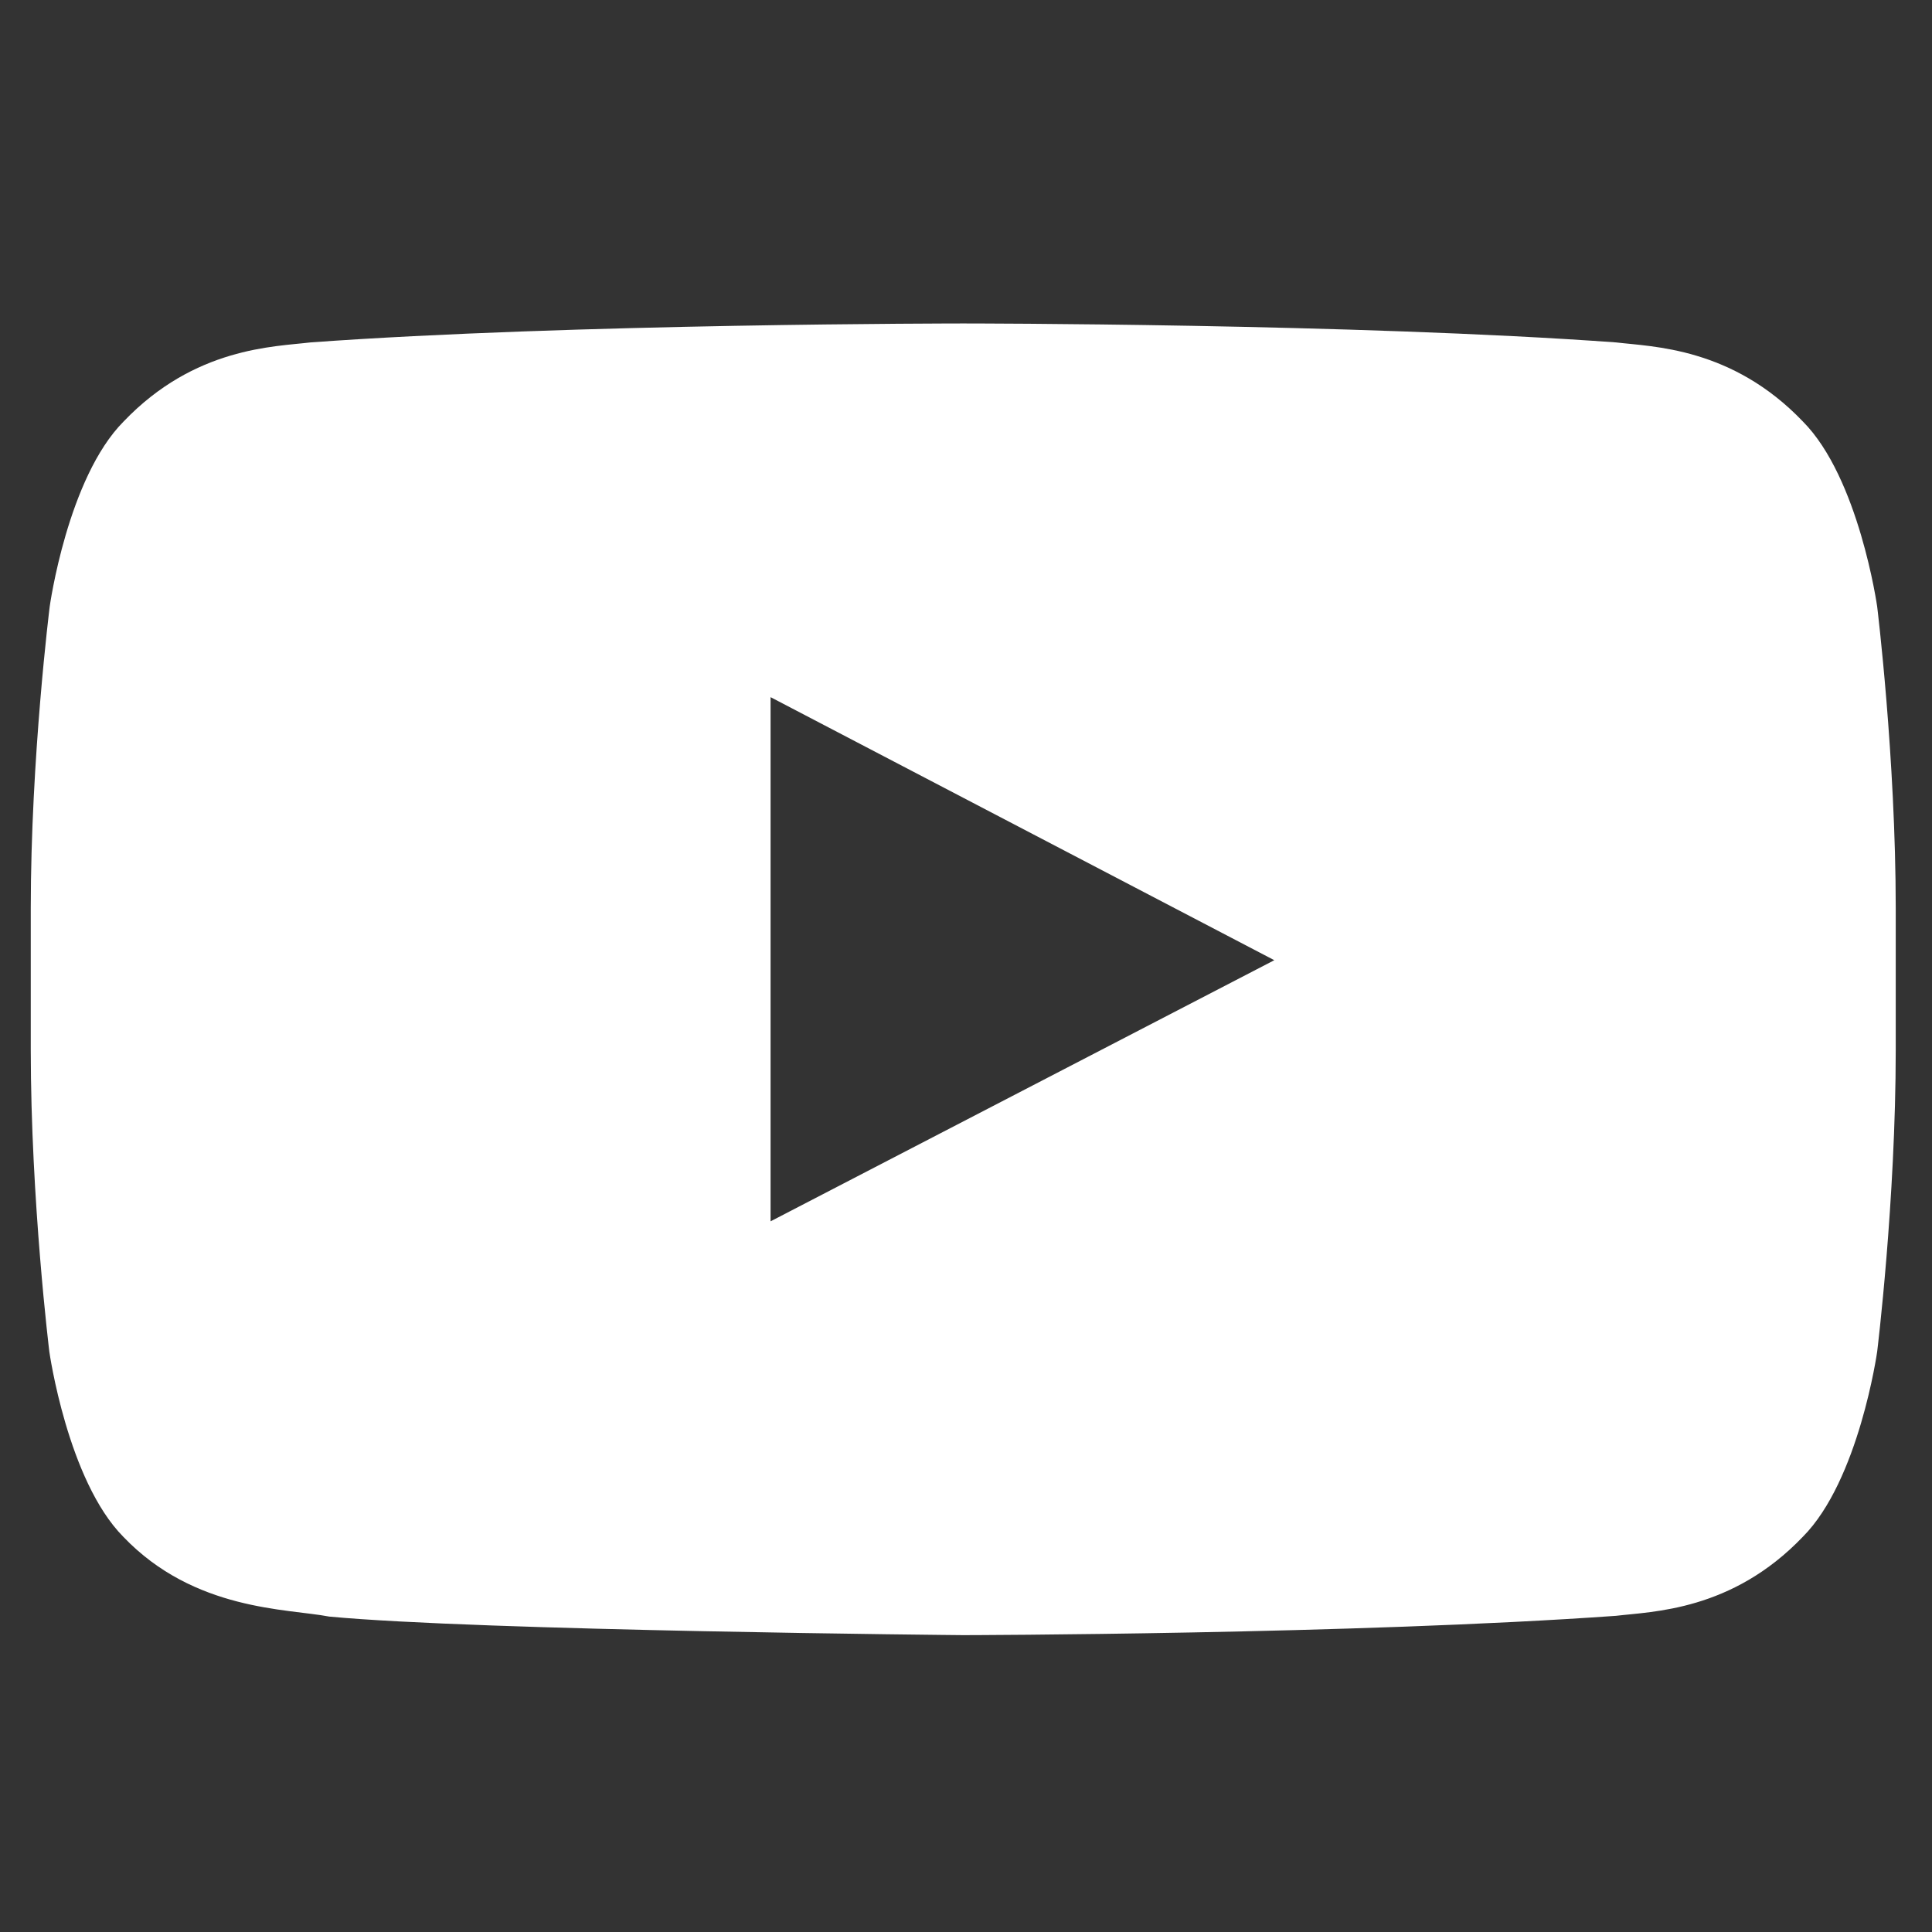 <svg width="26" height="26" viewBox="0 0 26 26" fill="none" xmlns="http://www.w3.org/2000/svg">
<rect x="0" y="0" width="26" height="26" fill="#333333" stroke="none"/>
<g clip-path="url(#clip0_8865_9987)">
<path d="M25.262 8.162C25.262 8.162 25.017 6.431 24.262 5.672C23.306 4.672 22.237 4.667 21.747 4.608C18.238 4.353 12.968 4.353 12.968 4.353H12.958C12.958 4.353 7.689 4.353 4.179 4.608C3.689 4.667 2.62 4.672 1.664 5.672C0.909 6.431 0.669 8.162 0.669 8.162C0.669 8.162 0.414 10.196 0.414 12.226V14.127C0.414 16.157 0.664 18.191 0.664 18.191C0.664 18.191 0.909 19.922 1.659 20.681C2.615 21.681 3.87 21.647 4.429 21.755C6.439 21.946 12.963 22.005 12.963 22.005C12.963 22.005 18.238 21.995 21.747 21.745C22.237 21.686 23.306 21.681 24.262 20.681C25.017 19.922 25.262 18.191 25.262 18.191C25.262 18.191 25.512 16.162 25.512 14.127V12.226C25.512 10.196 25.262 8.162 25.262 8.162ZM10.37 16.436V9.382L17.149 12.922L10.37 16.436Z" fill="white"/>
</g>
<defs>
<clipPath id="clip0_8865_9987">
<rect width="25.098" height="25.098" fill="white" transform="translate(0.414 0.632)"/>
</clipPath>
</defs>
</svg>
